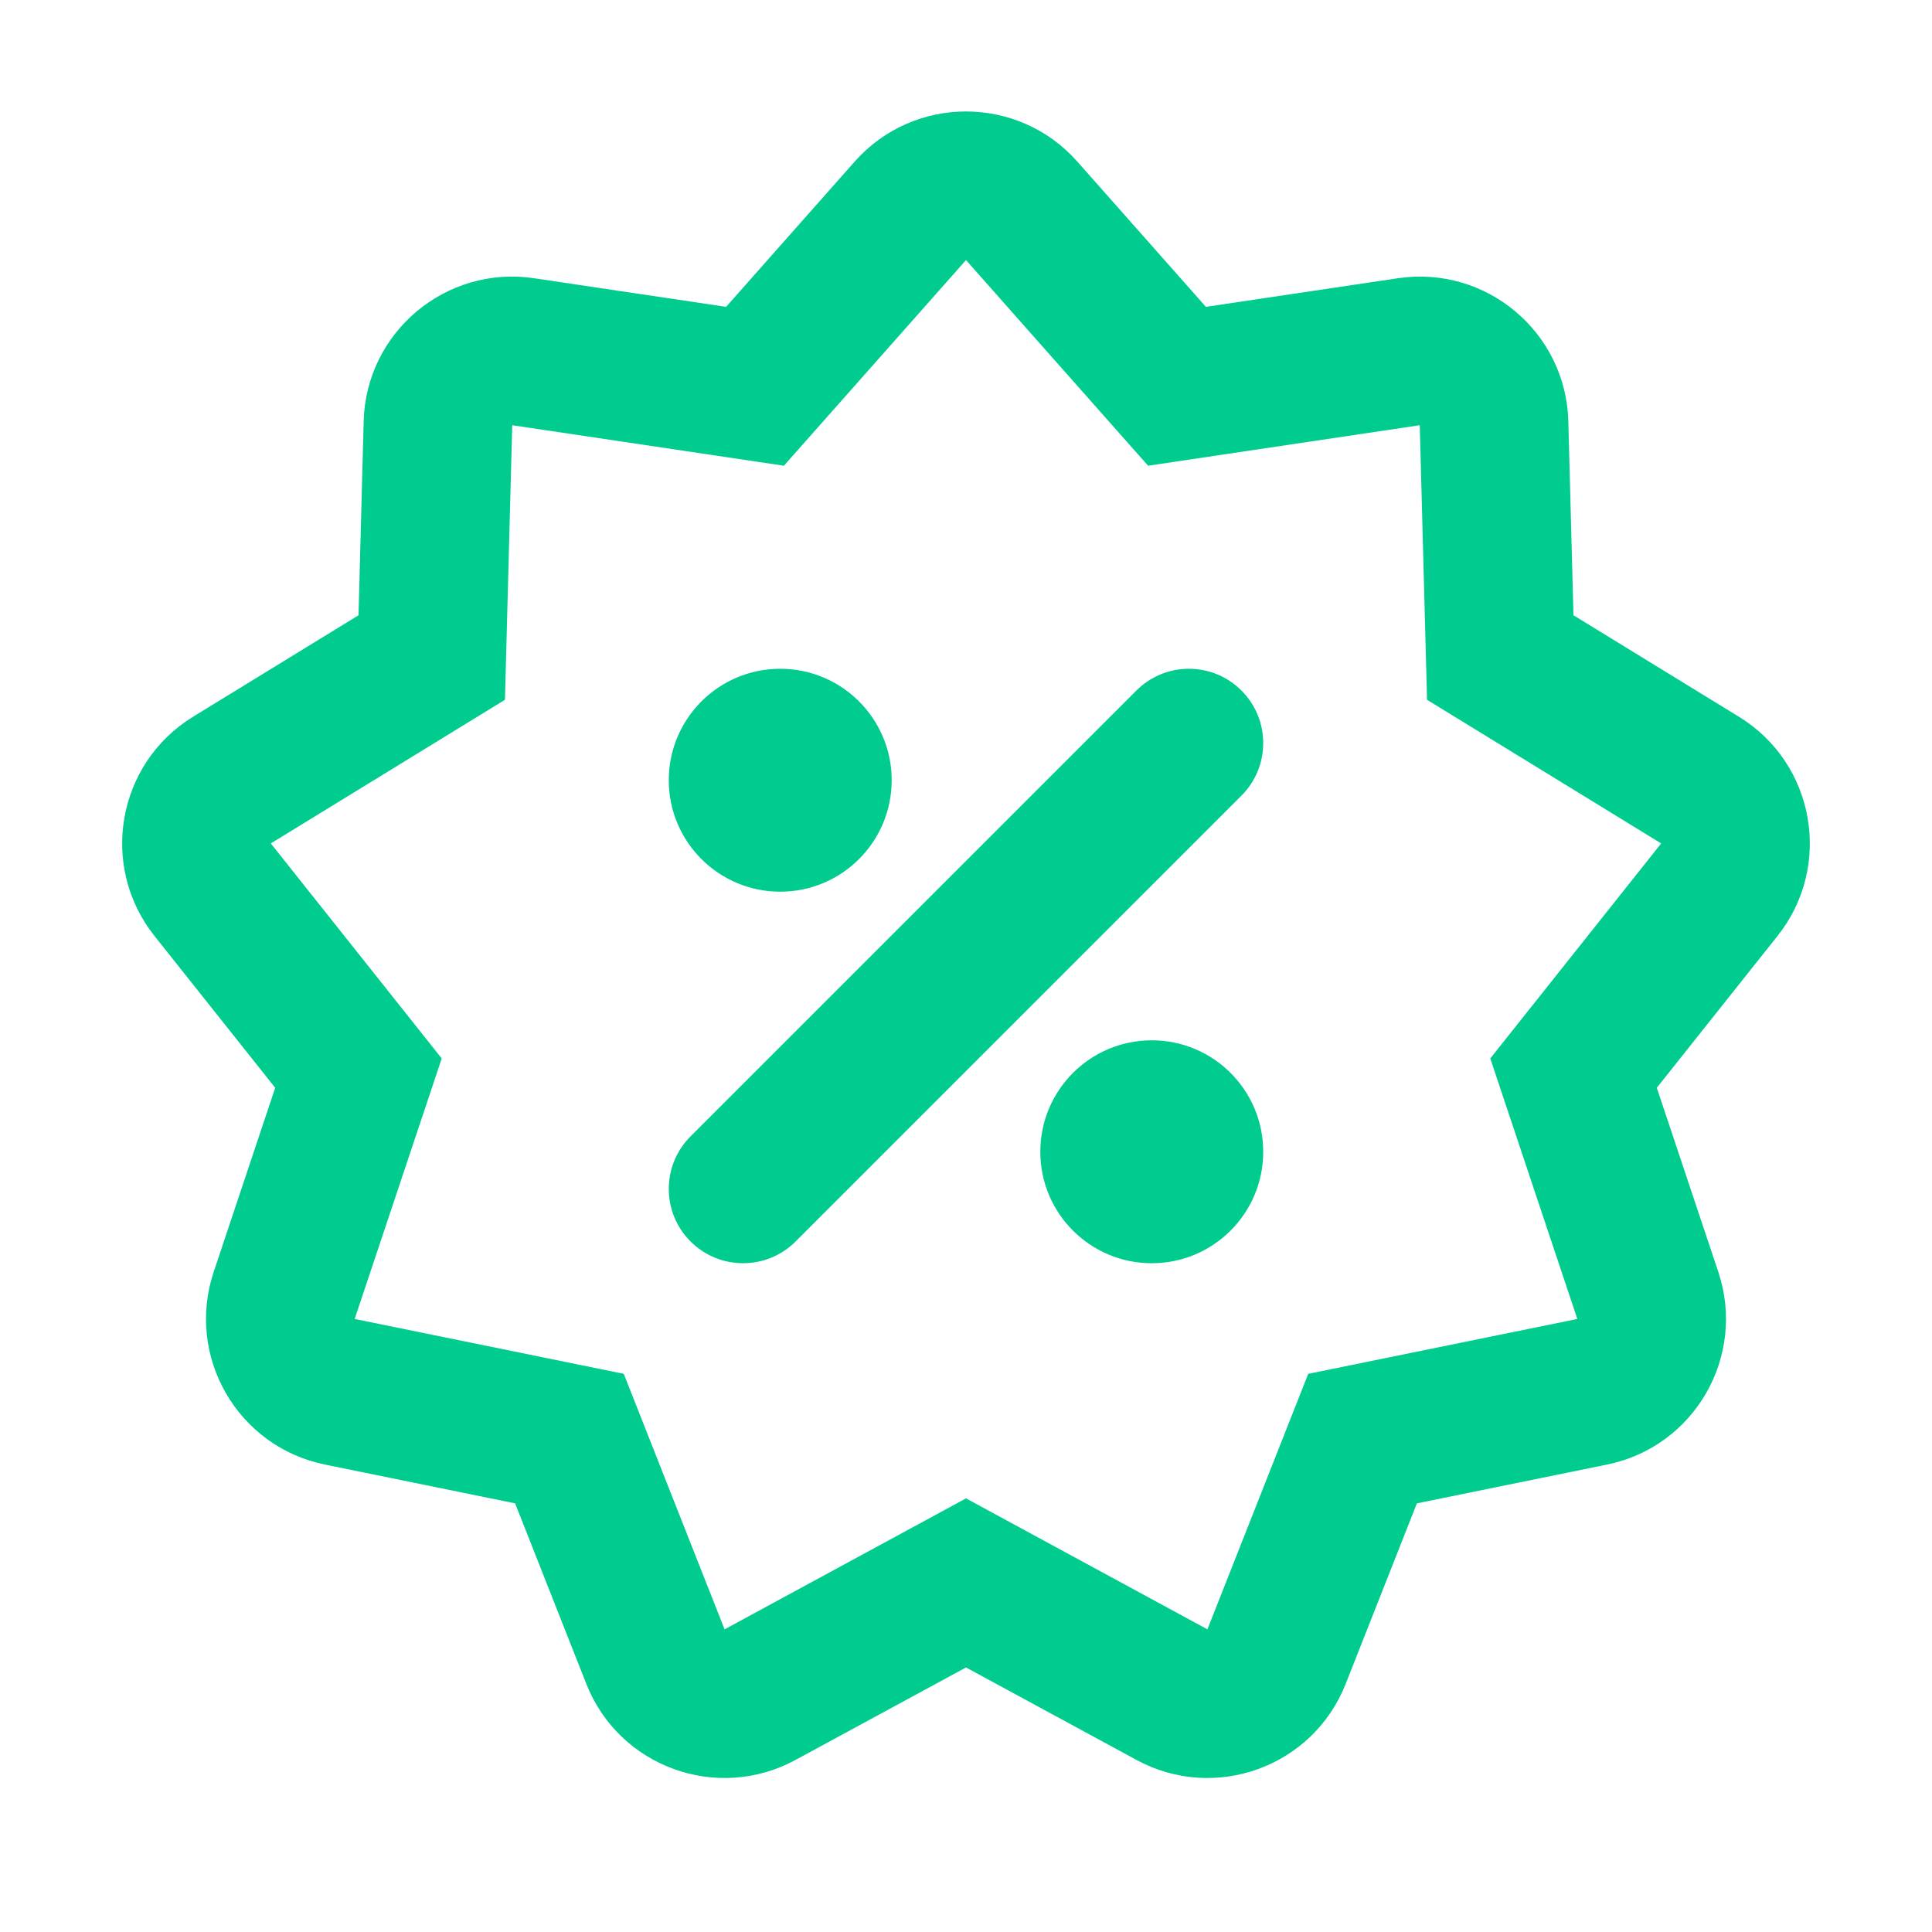 <?xml version="1.0" encoding="UTF-8"?> <svg xmlns="http://www.w3.org/2000/svg" xmlns:xlink="http://www.w3.org/1999/xlink" width="52px" height="52px" viewBox="0 0 52 52"><!-- Generator: Sketch 56.2 (81672) - https://sketch.com --><title>icon-discount</title><desc>Created with Sketch.</desc><g id="Site" stroke="none" stroke-width="1" fill="none" fill-rule="evenodd"><g id="Site-Copy-28" transform="translate(-391, -2358)" fill="#00CC8F" fill-rule="nonzero"><g id="ICON" transform="translate(391, 2358)"><path d="M26,44.88 L21.409,47.37 C19.298,48.515 16.661,47.555 15.781,45.322 L13.864,40.463 L8.747,39.419 C6.394,38.94 4.991,36.51 5.752,34.232 L7.407,29.278 L4.157,25.19 C2.663,23.31 3.15,20.546 5.197,19.291 L9.65,16.56 L9.788,11.339 C9.852,8.938 12.002,7.135 14.377,7.489 L19.543,8.259 L23.005,4.348 C24.597,2.551 27.403,2.551 28.995,4.348 L32.457,8.259 L37.623,7.489 C39.998,7.135 42.148,8.938 42.212,11.339 L42.35,16.56 L46.803,19.291 C48.85,20.546 49.337,23.31 47.843,25.19 L44.593,29.278 L46.248,34.232 C47.009,36.51 45.606,38.94 43.253,39.419 L38.136,40.463 L36.219,45.322 C35.339,47.555 32.702,48.515 30.591,47.37 L26,44.88 Z M26,40.329 L32.498,43.854 L35.211,36.977 L42.454,35.5 L40.111,28.488 L44.711,22.701 L38.409,18.835 L38.213,11.445 L30.901,12.535 L26,7 L21.099,12.535 L13.787,11.445 L13.591,18.835 L7.289,22.701 L11.889,28.488 L9.546,35.5 L16.789,36.977 L19.502,43.854 L26,40.329 Z M30.586,18.586 C31.367,17.805 32.633,17.805 33.414,18.586 C34.195,19.367 34.195,20.633 33.414,21.414 L21.414,33.414 C20.633,34.195 19.367,34.195 18.586,33.414 C17.805,32.633 17.805,31.367 18.586,30.586 L30.586,18.586 Z M21,24 C19.343,24 18,22.657 18,21 C18,19.343 19.343,18 21,18 C22.657,18 24,19.343 24,21 C24,22.657 22.657,24 21,24 Z M31,34 C29.343,34 28,32.657 28,31 C28,29.343 29.343,28 31,28 C32.657,28 34,29.343 34,31 C34,32.657 32.657,34 31,34 Z" id="Combined-Shape"></path></g></g></g></svg> 
